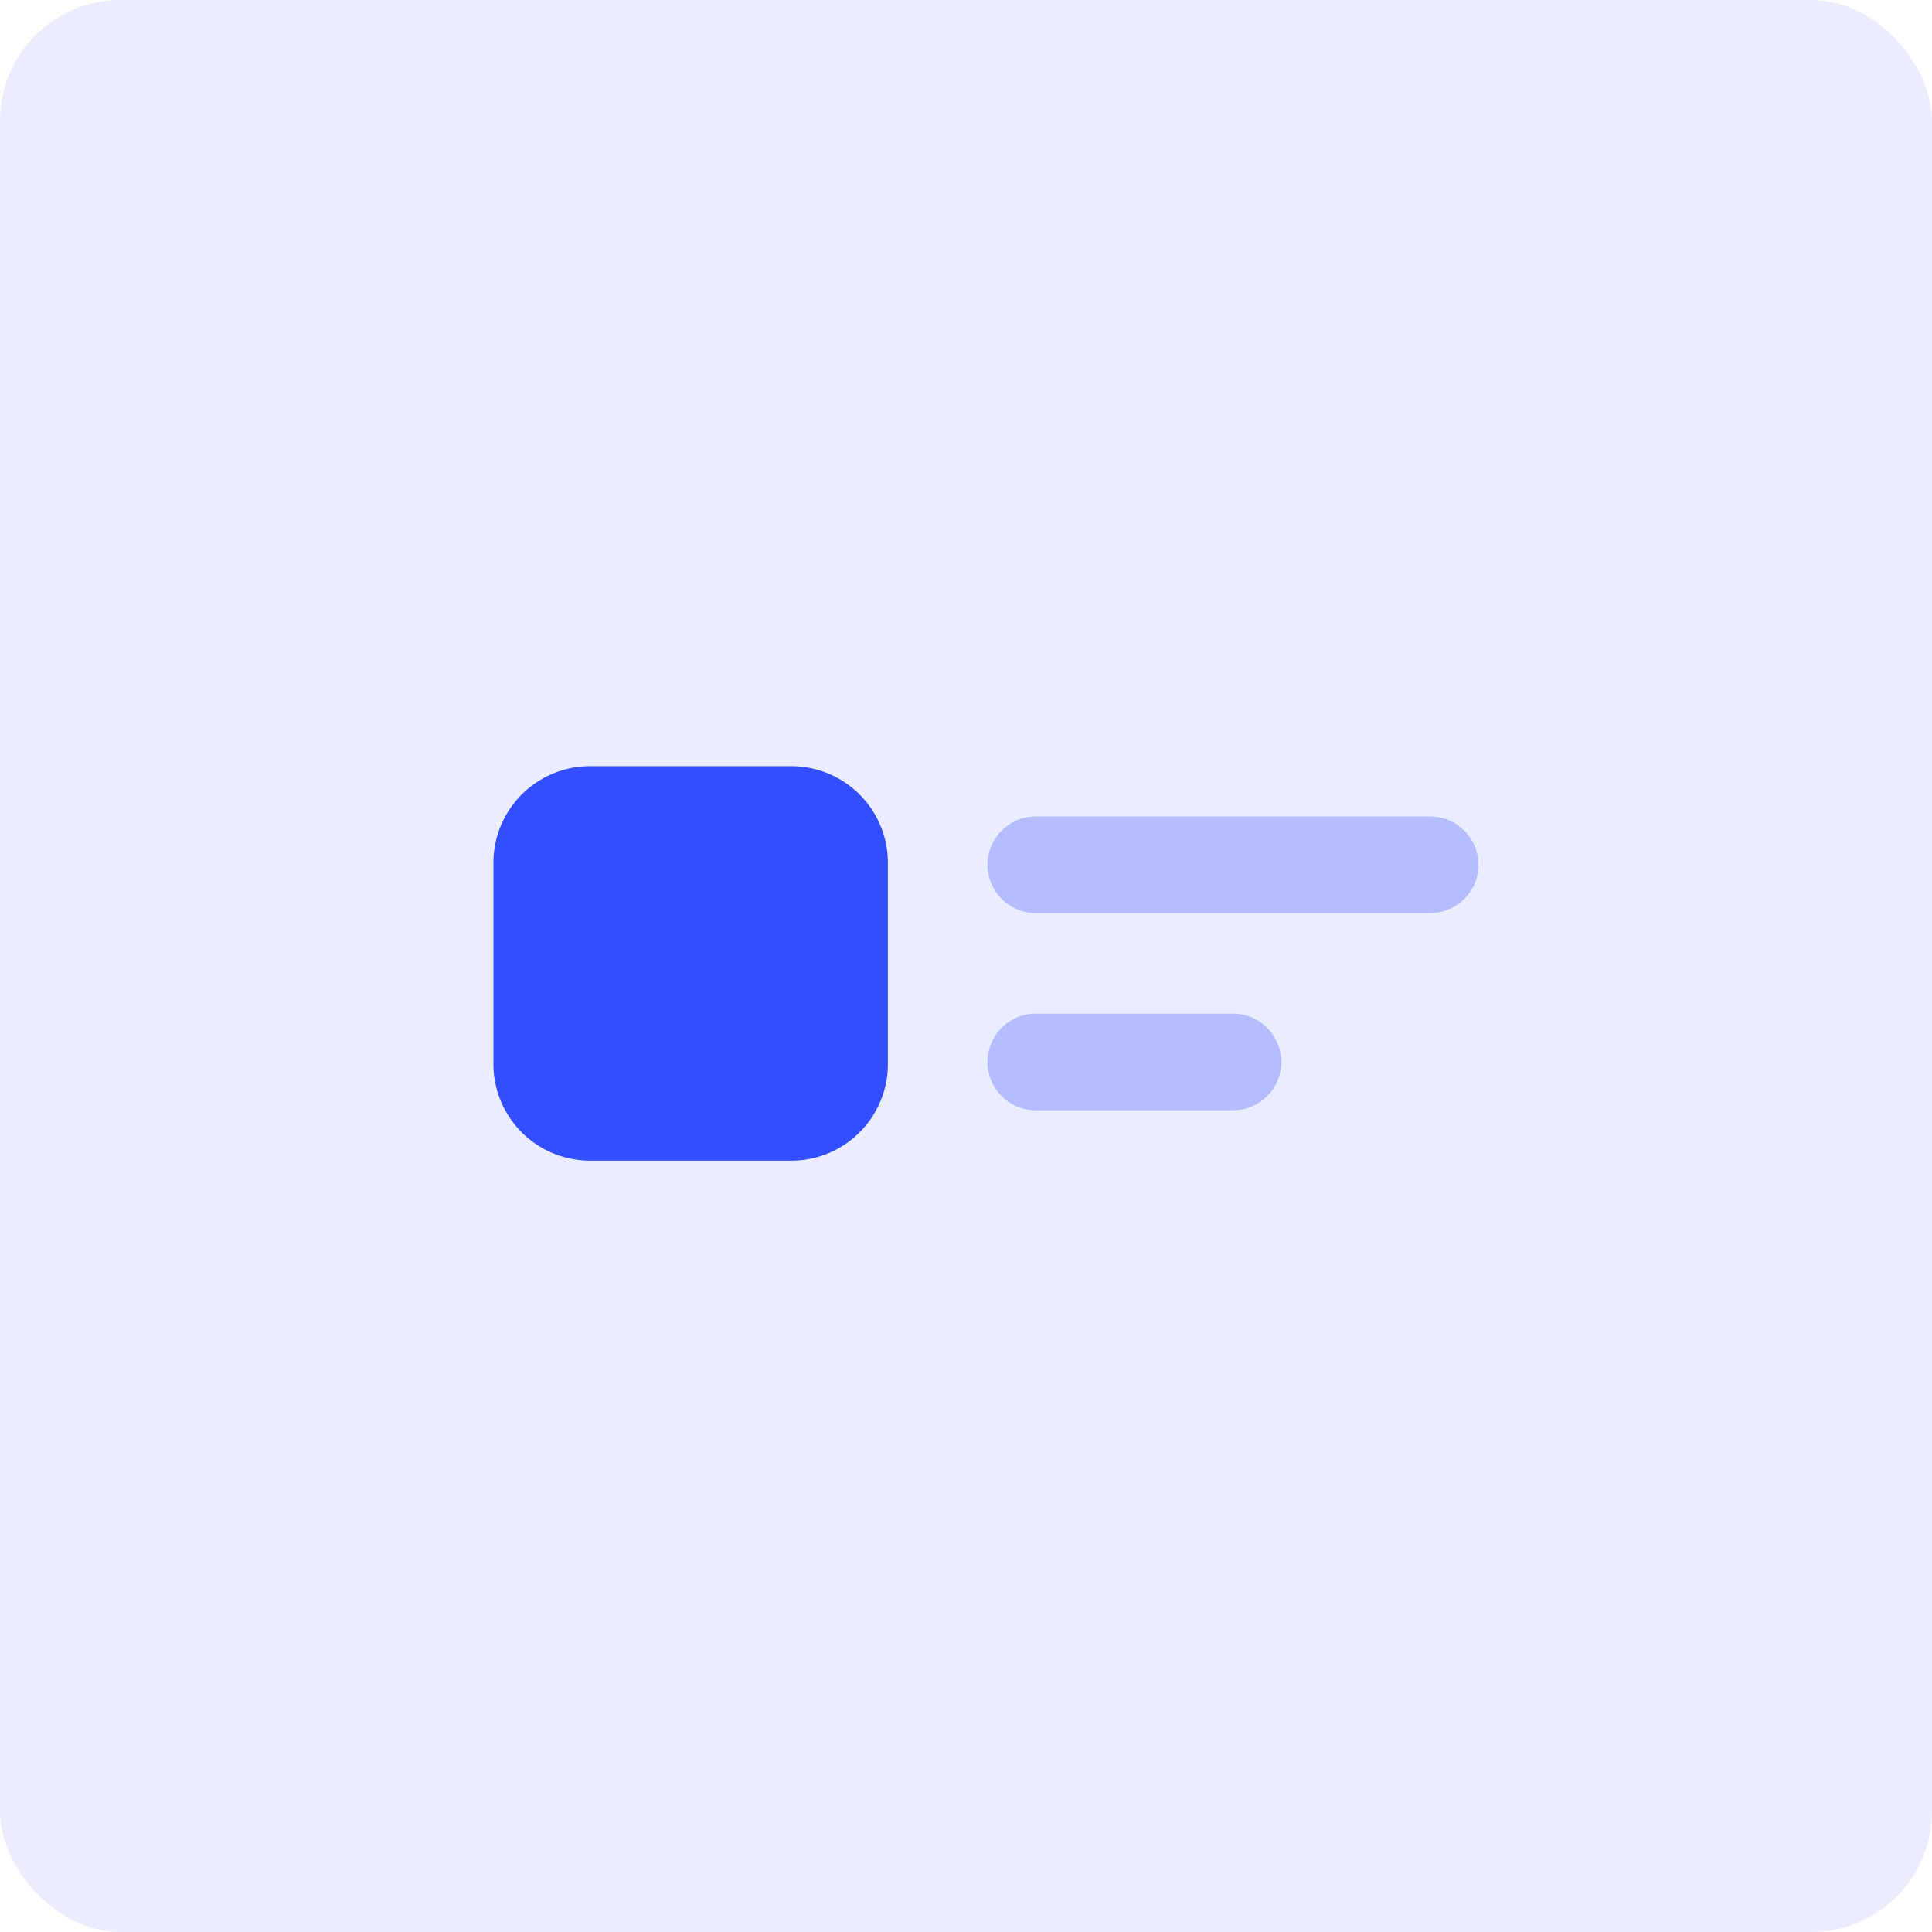 <?xml version="1.0" encoding="UTF-8" standalone="no"?><svg xmlns="http://www.w3.org/2000/svg" width="80" height="80" viewBox="0 0 80 80"><rect width="80" height="80" rx="5" fill="#334eff" opacity="0.1"/><path d="M4,0h8.333a4,4,0,0,1,4,4v8.333a4,4,0,0,1-4,4H4a4,4,0,0,1-4-4V4A4,4,0,0,1,4,0Z" transform="translate(20.432 31.727)" fill="#334eff"/><path d="M1116.691,357.425h-8.167a2,2,0,0,1,0-4h8.167a2,2,0,1,1,0,4Z" transform="translate(-1065.636 -311.45)" fill="#334eff" opacity="0.3"/><path d="M1124.856,351.3h-16.331a2,2,0,1,1,0-4h16.331a2,2,0,1,1,0,4Z" transform="translate(-1065.635 -313.491)" fill="#334eff" opacity="0.3"/></svg>